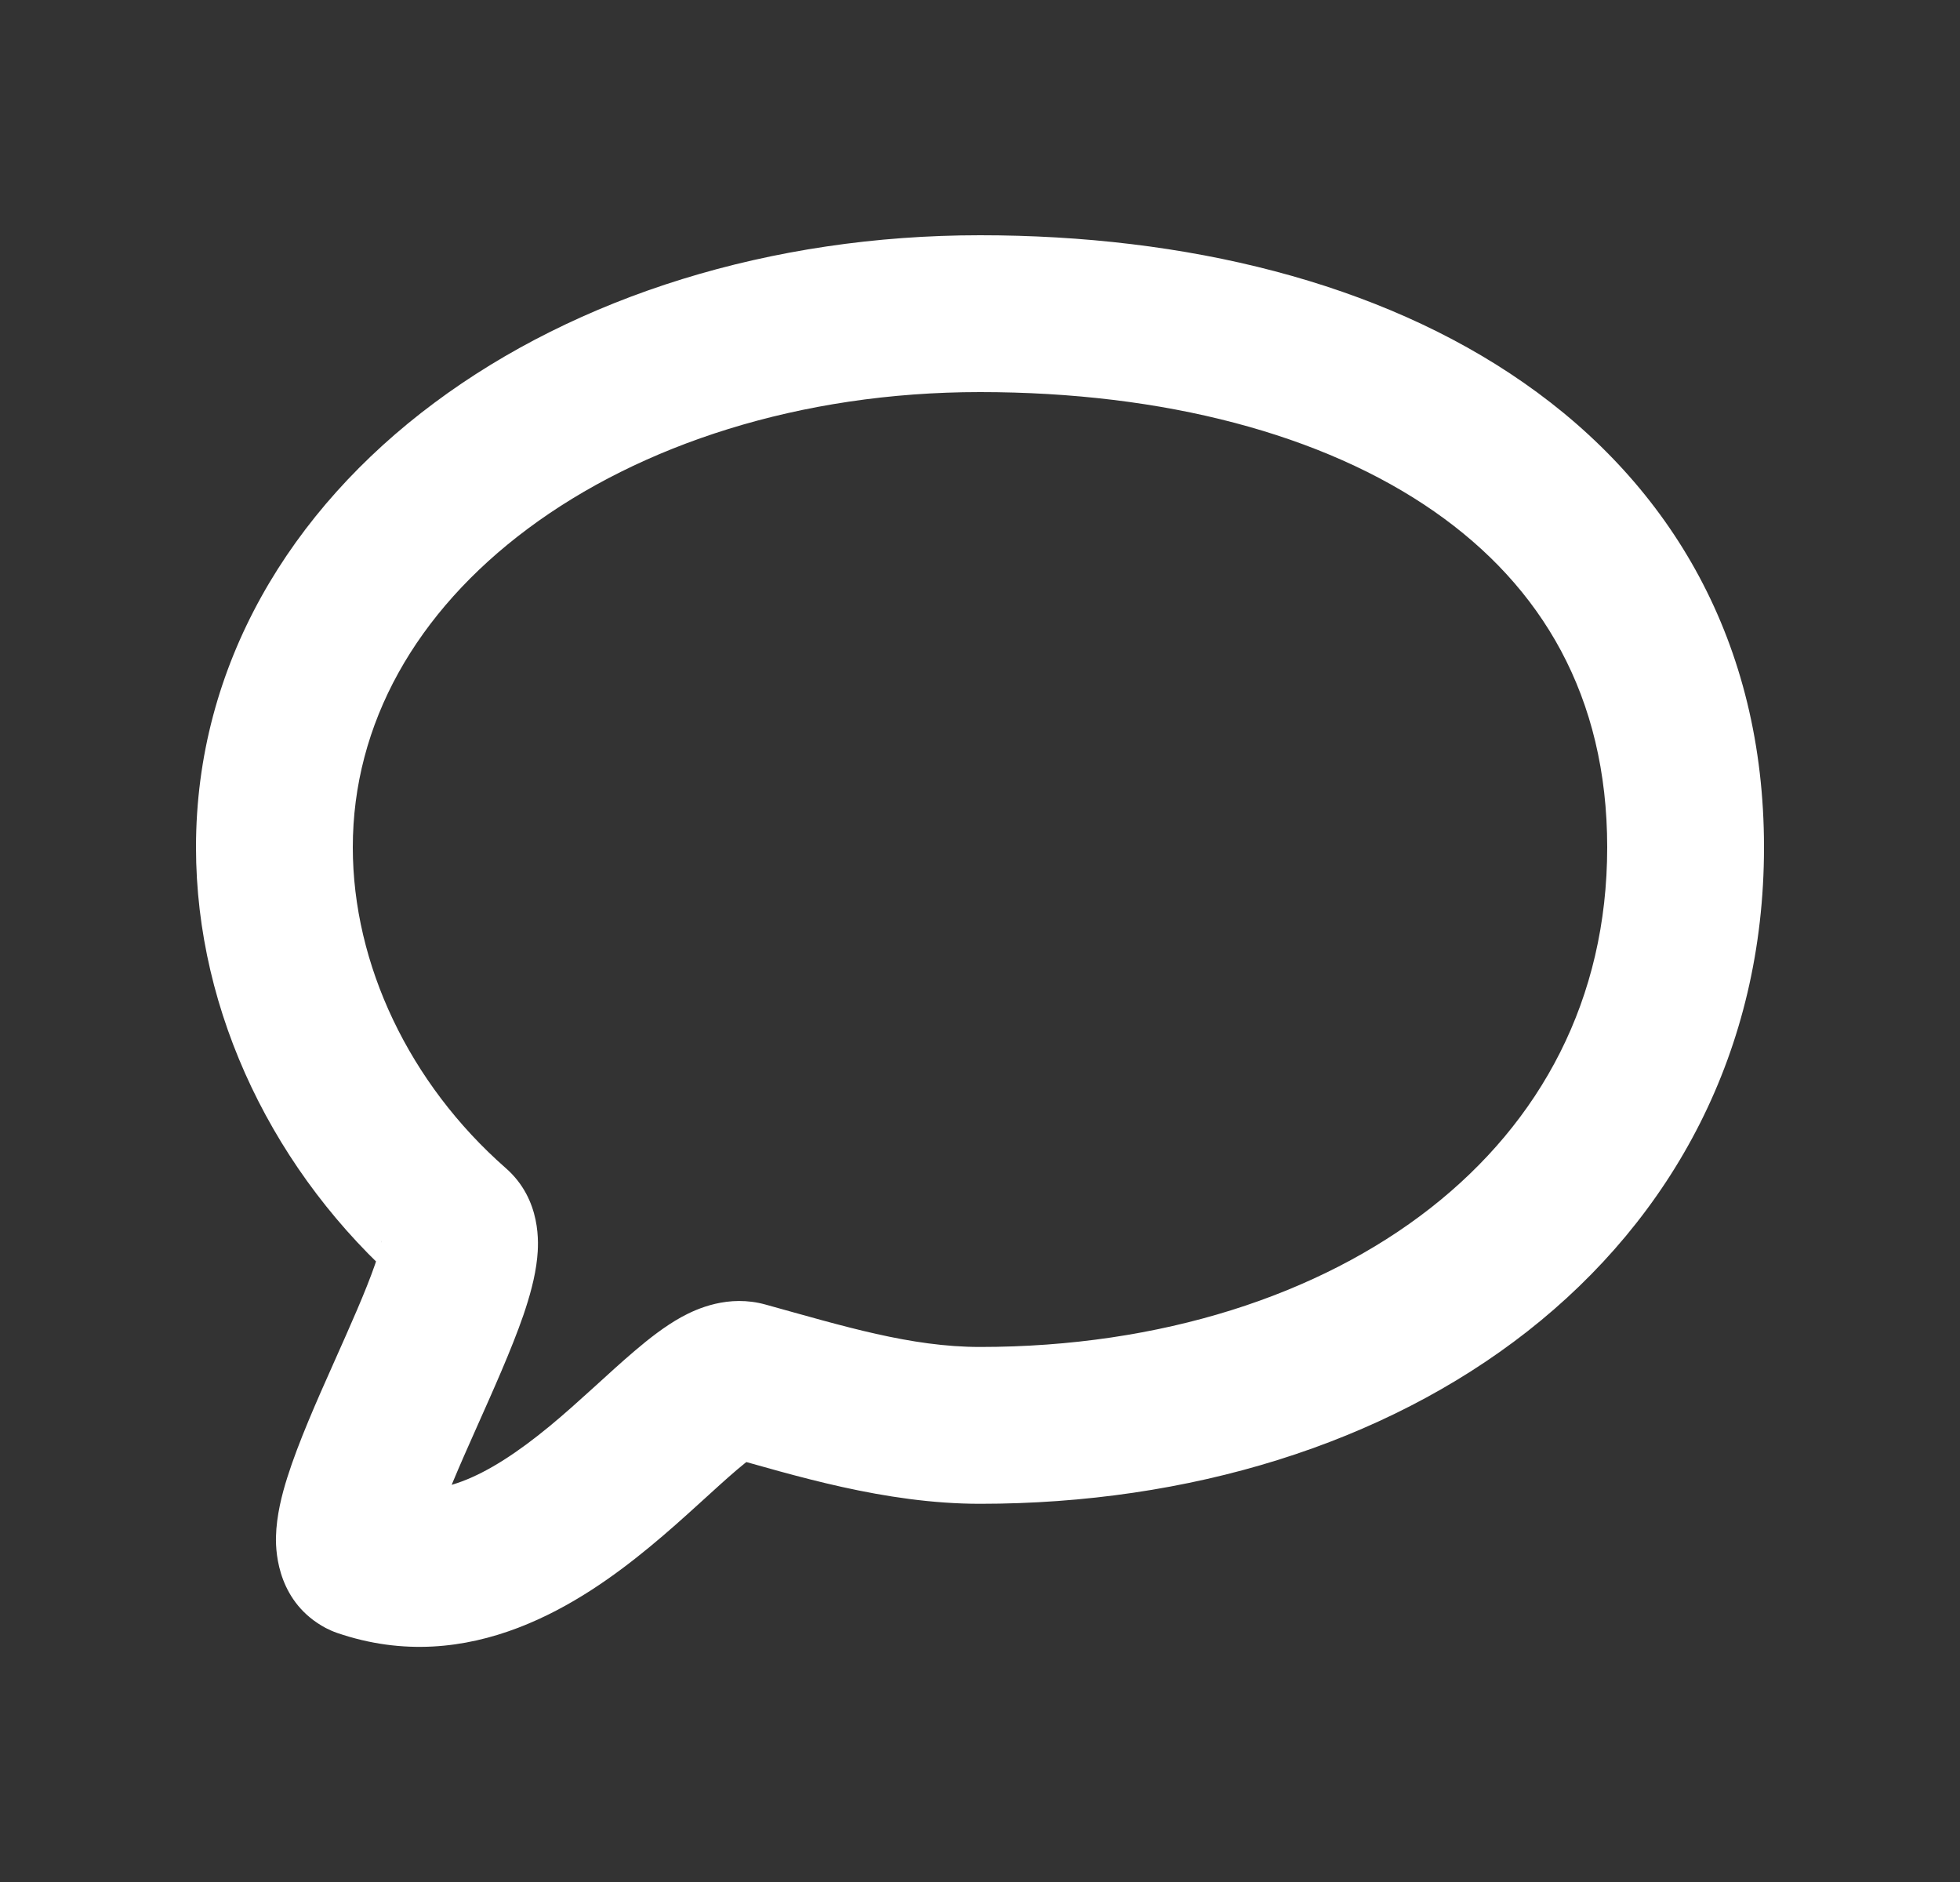 <svg width="25" height="24" viewBox="0 0 25 24" fill="none" xmlns="http://www.w3.org/2000/svg">
<rect x="0" y="0" width="25" height="24" fill="#333333" stroke="none"/>
<path d="M5.792 15.647L5.132 16.399L5.792 15.647ZM9.5 17.6L9.767 16.637L9.5 17.6ZM4.625 19.878L4.155 20.761C4.202 20.785 4.251 20.807 4.301 20.824L4.625 19.878ZM20.5 10.805C20.5 12.746 19.65 14.306 18.247 15.405C16.826 16.518 14.805 17.177 12.5 17.177V19.177C15.166 19.177 17.645 18.417 19.481 16.979C21.335 15.526 22.5 13.4 22.5 10.805H20.5ZM4.5 10.805C4.5 9.229 5.307 7.804 6.734 6.741C8.168 5.673 10.201 5 12.5 5V3C9.829 3 7.362 3.779 5.539 5.138C3.708 6.501 2.5 8.479 2.5 10.805H4.5ZM12.5 5C14.851 5 16.881 5.539 18.293 6.522C19.666 7.478 20.5 8.879 20.5 10.805H22.5C22.5 8.194 21.32 6.193 19.435 4.881C17.59 3.595 15.12 3 12.5 3V5ZM6.451 14.896C5.221 13.817 4.5 12.298 4.5 10.805H2.5C2.5 12.93 3.512 14.979 5.132 16.399L6.451 14.896ZM12.5 17.177C11.616 17.177 10.761 16.912 9.767 16.637L9.233 18.564C10.116 18.809 11.28 19.177 12.5 19.177V17.177ZM9.767 16.637C9.291 16.504 8.886 16.69 8.695 16.794C8.477 16.914 8.272 17.077 8.105 17.219C7.932 17.365 7.743 17.539 7.568 17.698C7.385 17.864 7.202 18.029 7.012 18.186C6.189 18.864 5.546 19.137 4.949 18.932L4.301 20.824C5.995 21.404 7.425 20.437 8.284 19.729C8.514 19.54 8.727 19.348 8.913 19.179C9.107 19.003 9.26 18.862 9.4 18.743C9.545 18.62 9.622 18.567 9.654 18.549C9.713 18.517 9.527 18.645 9.233 18.564L9.767 16.637ZM5.095 18.995C5.299 19.104 5.418 19.273 5.474 19.416C5.522 19.539 5.52 19.629 5.52 19.641C5.519 19.659 5.521 19.605 5.572 19.441C5.671 19.128 5.855 18.706 6.077 18.209C6.283 17.746 6.524 17.212 6.677 16.768C6.751 16.55 6.827 16.292 6.852 16.04C6.87 15.865 6.911 15.299 6.451 14.896L5.132 16.399C4.795 16.104 4.873 15.74 4.863 15.839C4.86 15.86 4.844 15.947 4.785 16.12C4.668 16.459 4.473 16.895 4.25 17.395C4.042 17.861 3.805 18.396 3.665 18.84C3.597 19.054 3.526 19.328 3.52 19.6C3.515 19.829 3.559 20.443 4.155 20.761L5.095 18.995Z" fill="white"/>
</svg>
